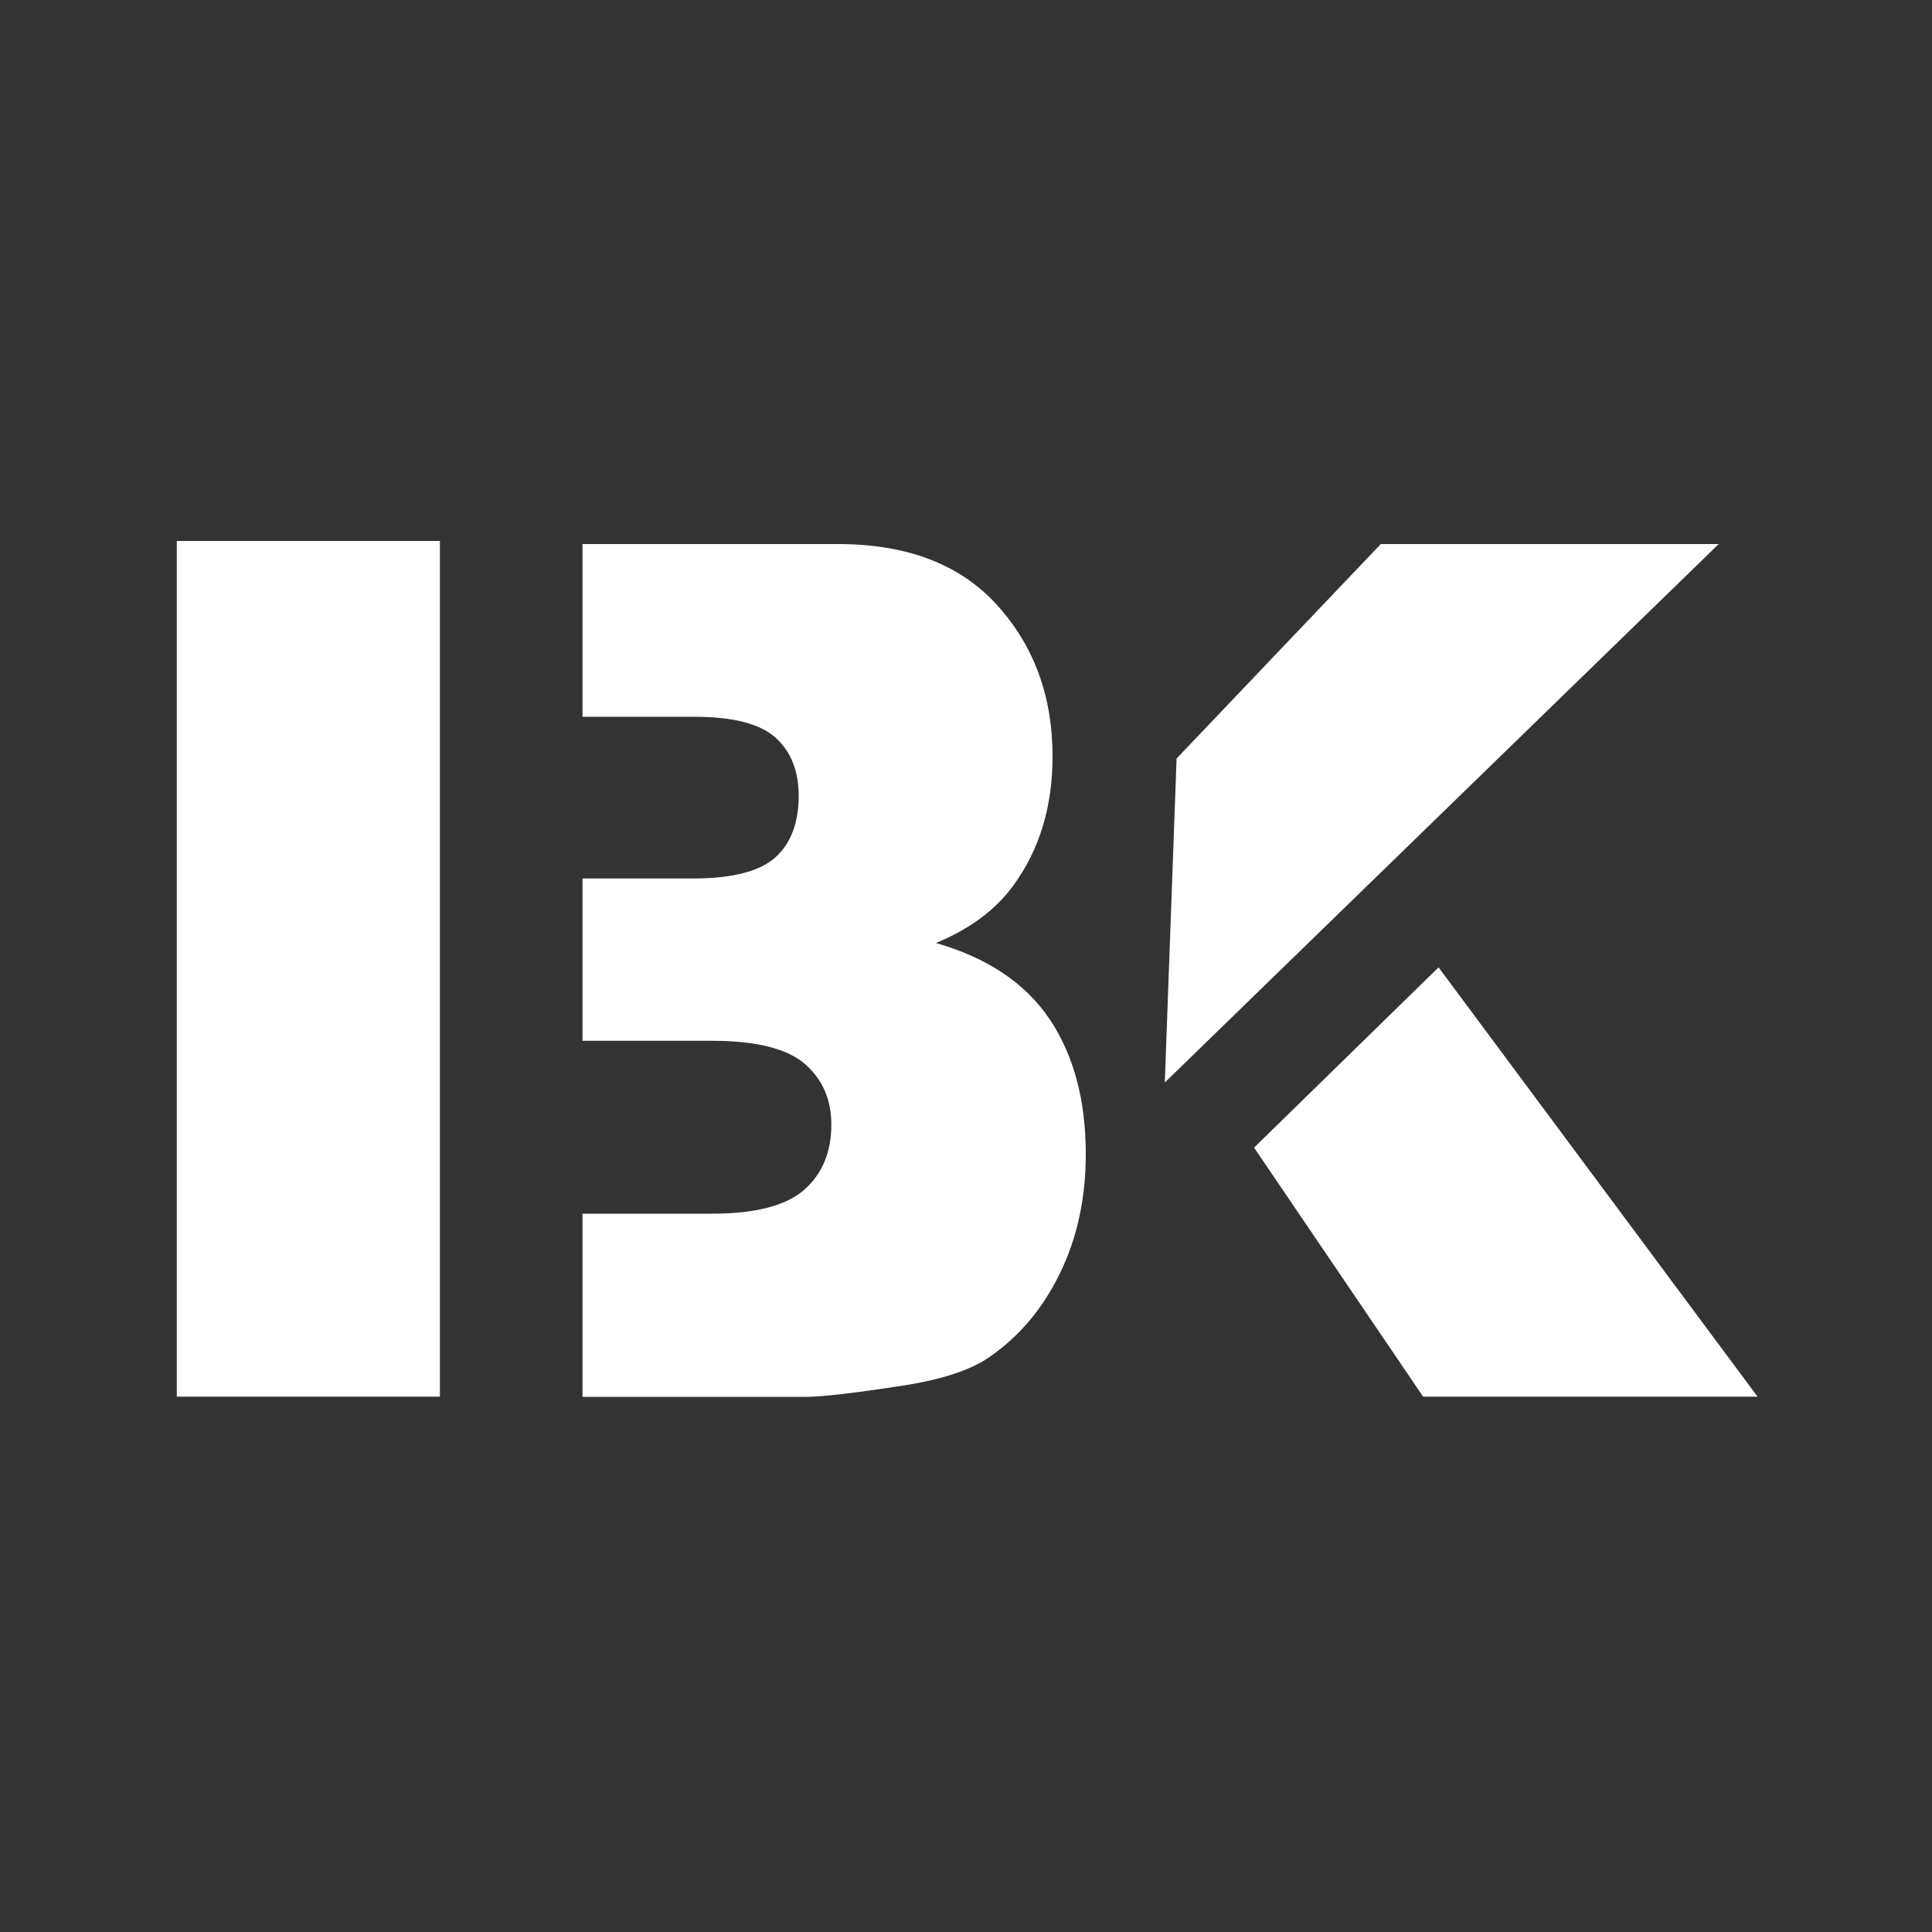 <!--?xml version="1.0" encoding="utf-8"?-->
<!-- Generator: Adobe Illustrator 23.0.6, SVG Export Plug-In . SVG Version: 6.00 Build 0)  -->
<svg version="1.1" id="Layer_1" xmlns="http://www.w3.org/2000/svg" xmlns:xlink="http://www.w3.org/1999/xlink" x="0px" y="0px" viewBox="0 0 100 100" style="enable-background:new 0 0 100 100;" xml:space="preserve" width="1000px" height="1000px">
<rect x="0" y="0" width="100" height="100" fill="#333333" stroke="none"/>
<style type="text/css">
	.st0{fill:#FFFFFF;}
</style>
<path class="st0" d="M56.2,59.74c0,2.29-0.45,4.35-1.34,6.17c-0.89,1.83-2.11,3.27-3.66,4.34c-0.96,0.66-2.41,1.14-4.35,1.45
	c-2.58,0.4-4.29,0.6-5.13,0.6H30.15v-9.48h6.7c2.26,0,3.86-0.42,4.79-1.25c0.93-0.83,1.39-1.95,1.39-3.36c0-1.3-0.46-2.35-1.38-3.15
	c-0.92-0.79-2.53-1.19-4.83-1.19h-6.67v-8.4h5.71c2.05,0,3.48-0.37,4.28-1.1c0.8-0.73,1.2-1.79,1.2-3.18c0-1.28-0.4-2.29-1.2-3.01
	c-0.8-0.72-2.2-1.08-4.19-1.08h-5.8v-8.94h13.23c3.57,0,6.32,1.05,8.23,3.16c1.91,2.11,2.87,4.72,2.87,7.83
	c0,2.61-0.68,4.85-2.05,6.71c-0.91,1.24-2.24,2.23-3.99,2.95c2.66,0.76,4.62,2.07,5.88,3.93C55.57,54.6,56.2,56.93,56.2,59.74"></path>
<rect x="9.15" y="28" class="st0" width="13.62" height="44.29"></rect>
<polygon class="st0" points="60.9,39.26 71.47,28.16 88.96,28.16 60.29,56.03 "></polygon>
<polygon class="st0" points="64.91,59.4 74.46,50.07 90.97,72.29 73.66,72.29 "></polygon>
</svg>
